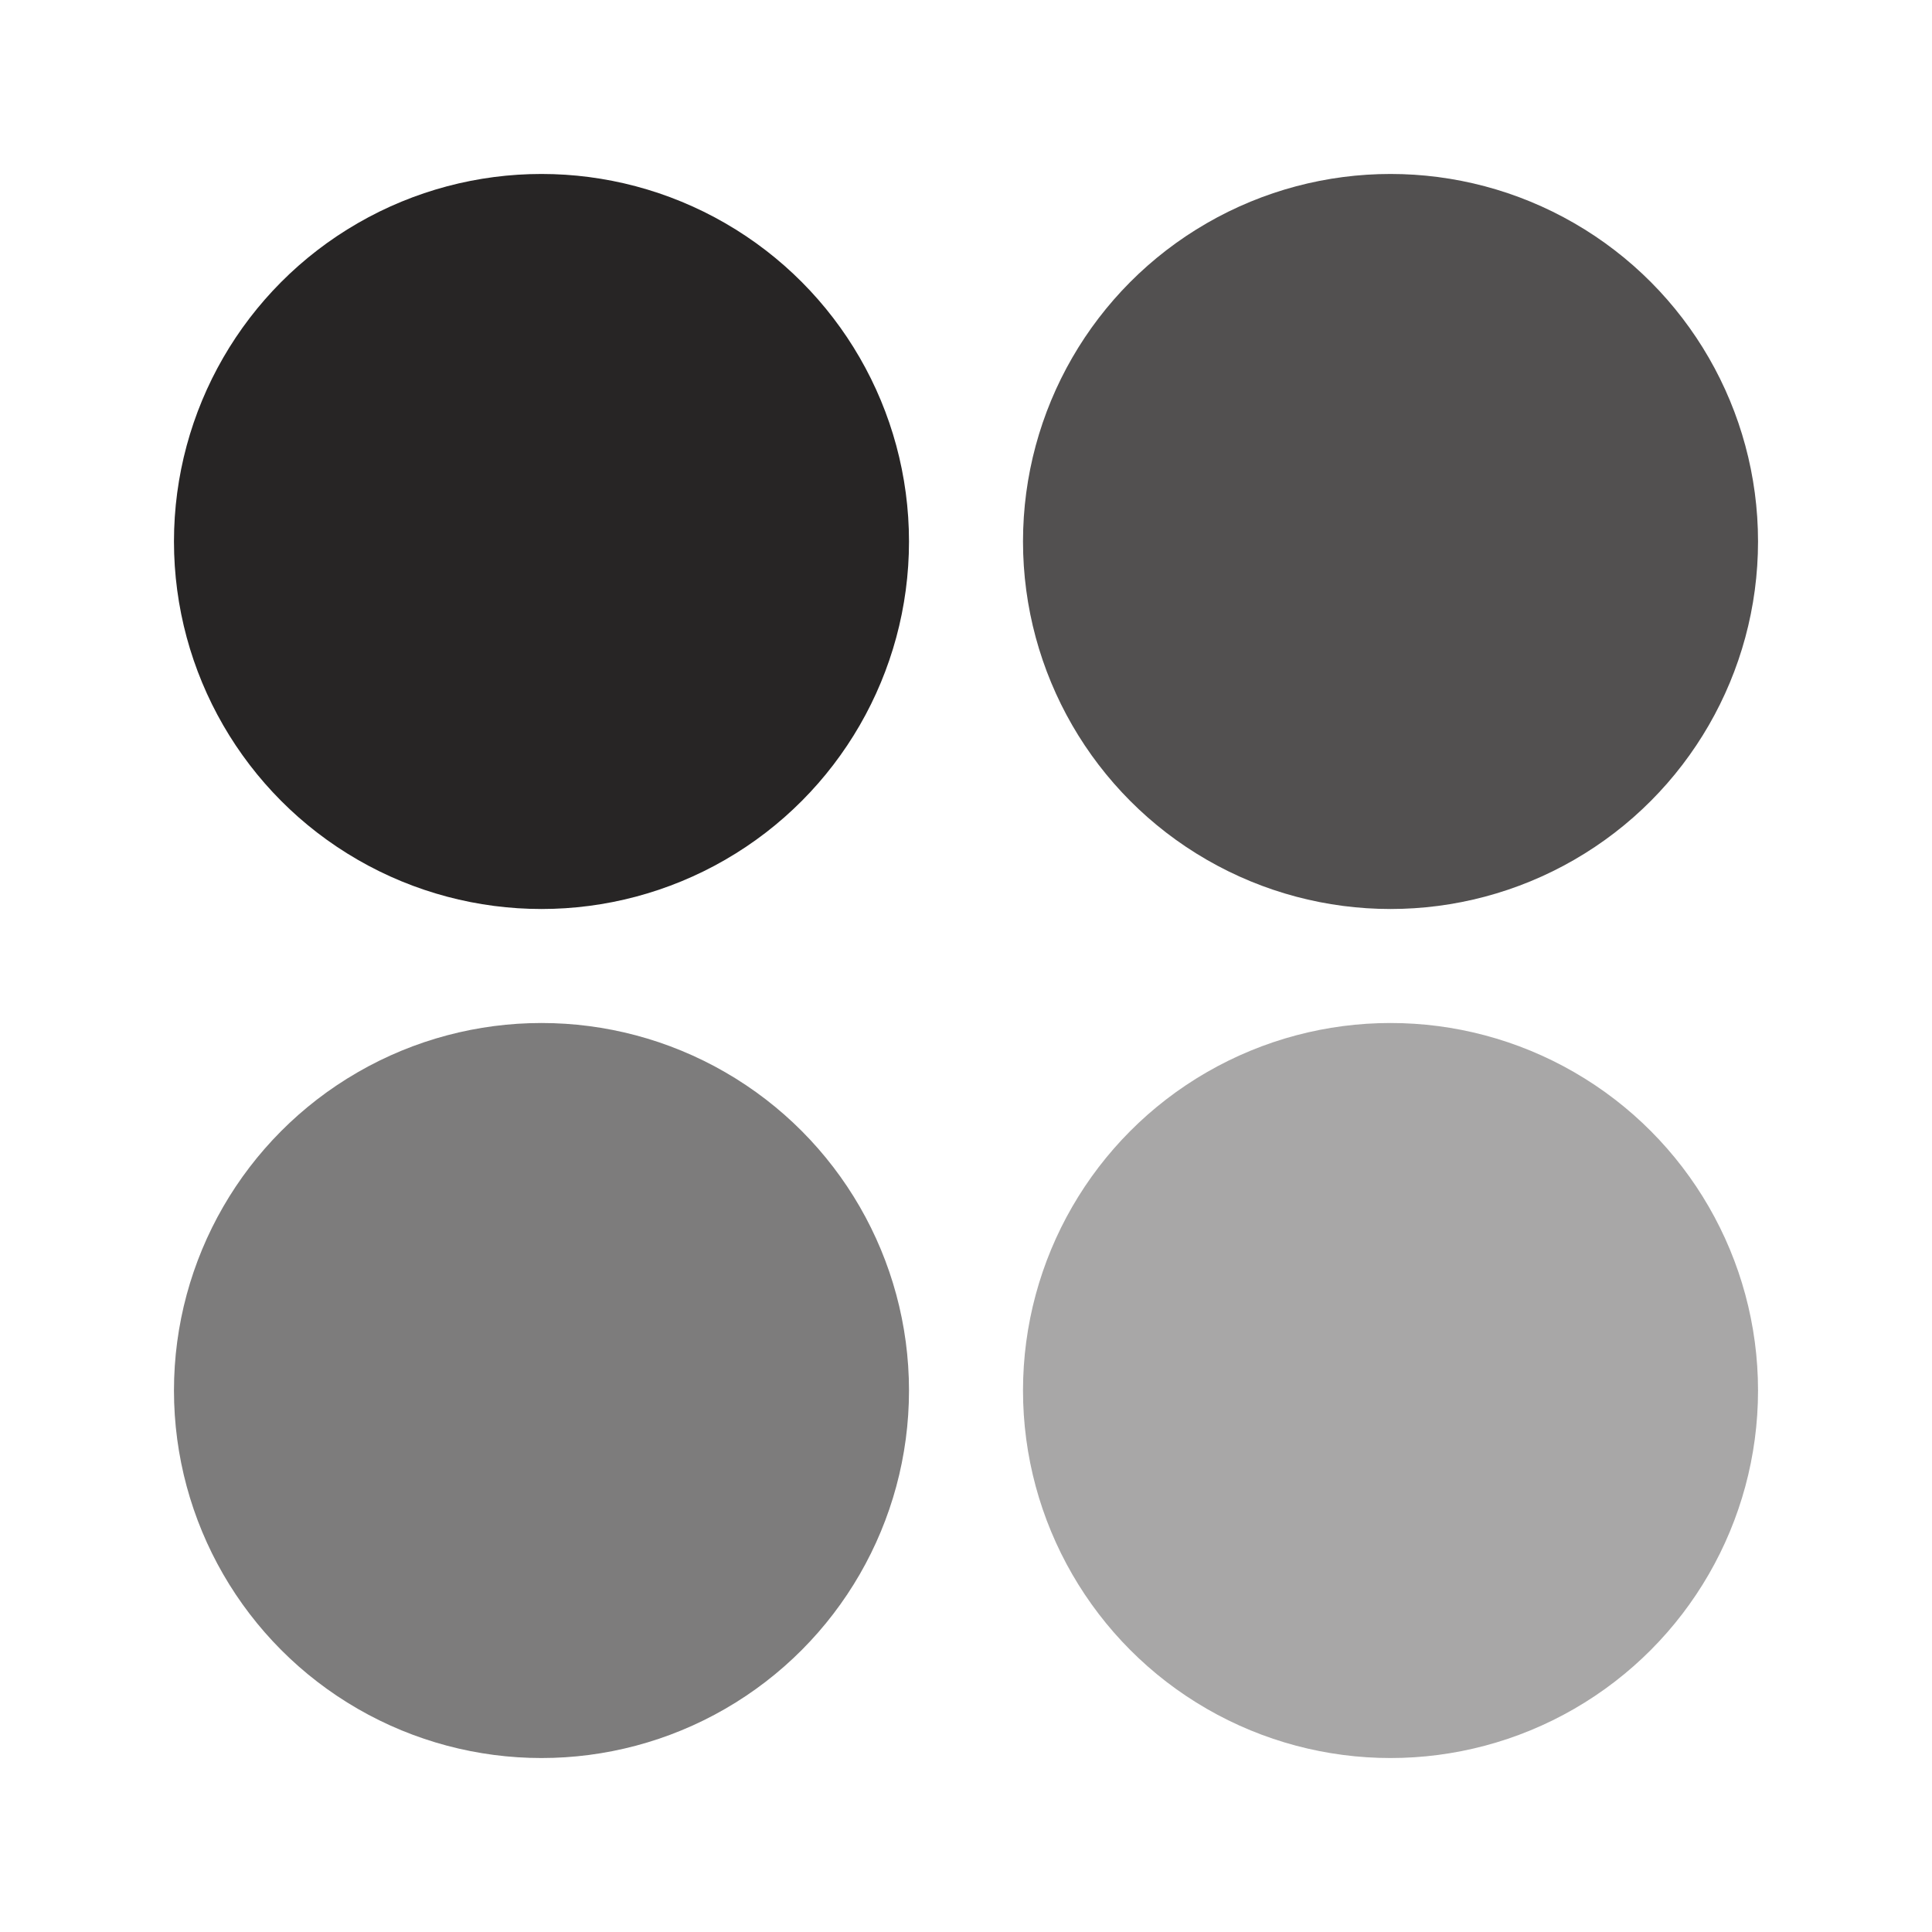 <svg id="Layer_1" data-name="Layer 1" xmlns="http://www.w3.org/2000/svg" viewBox="0 0 200 200"><defs><style>.cls-1,.cls-2,.cls-3,.cls-4{fill:#272525;}.cls-2{opacity:0.8;}.cls-3{opacity:0.6;}.cls-4{opacity:0.4;}</style></defs><circle class="cls-1" cx="56.054" cy="56.054" r="38.045"/><circle class="cls-2" cx="143.946" cy="56.054" r="38.045"/><circle class="cls-3" cx="56.054" cy="143.946" r="38.045"/><circle class="cls-4" cx="143.946" cy="143.946" r="38.045"/></svg>
